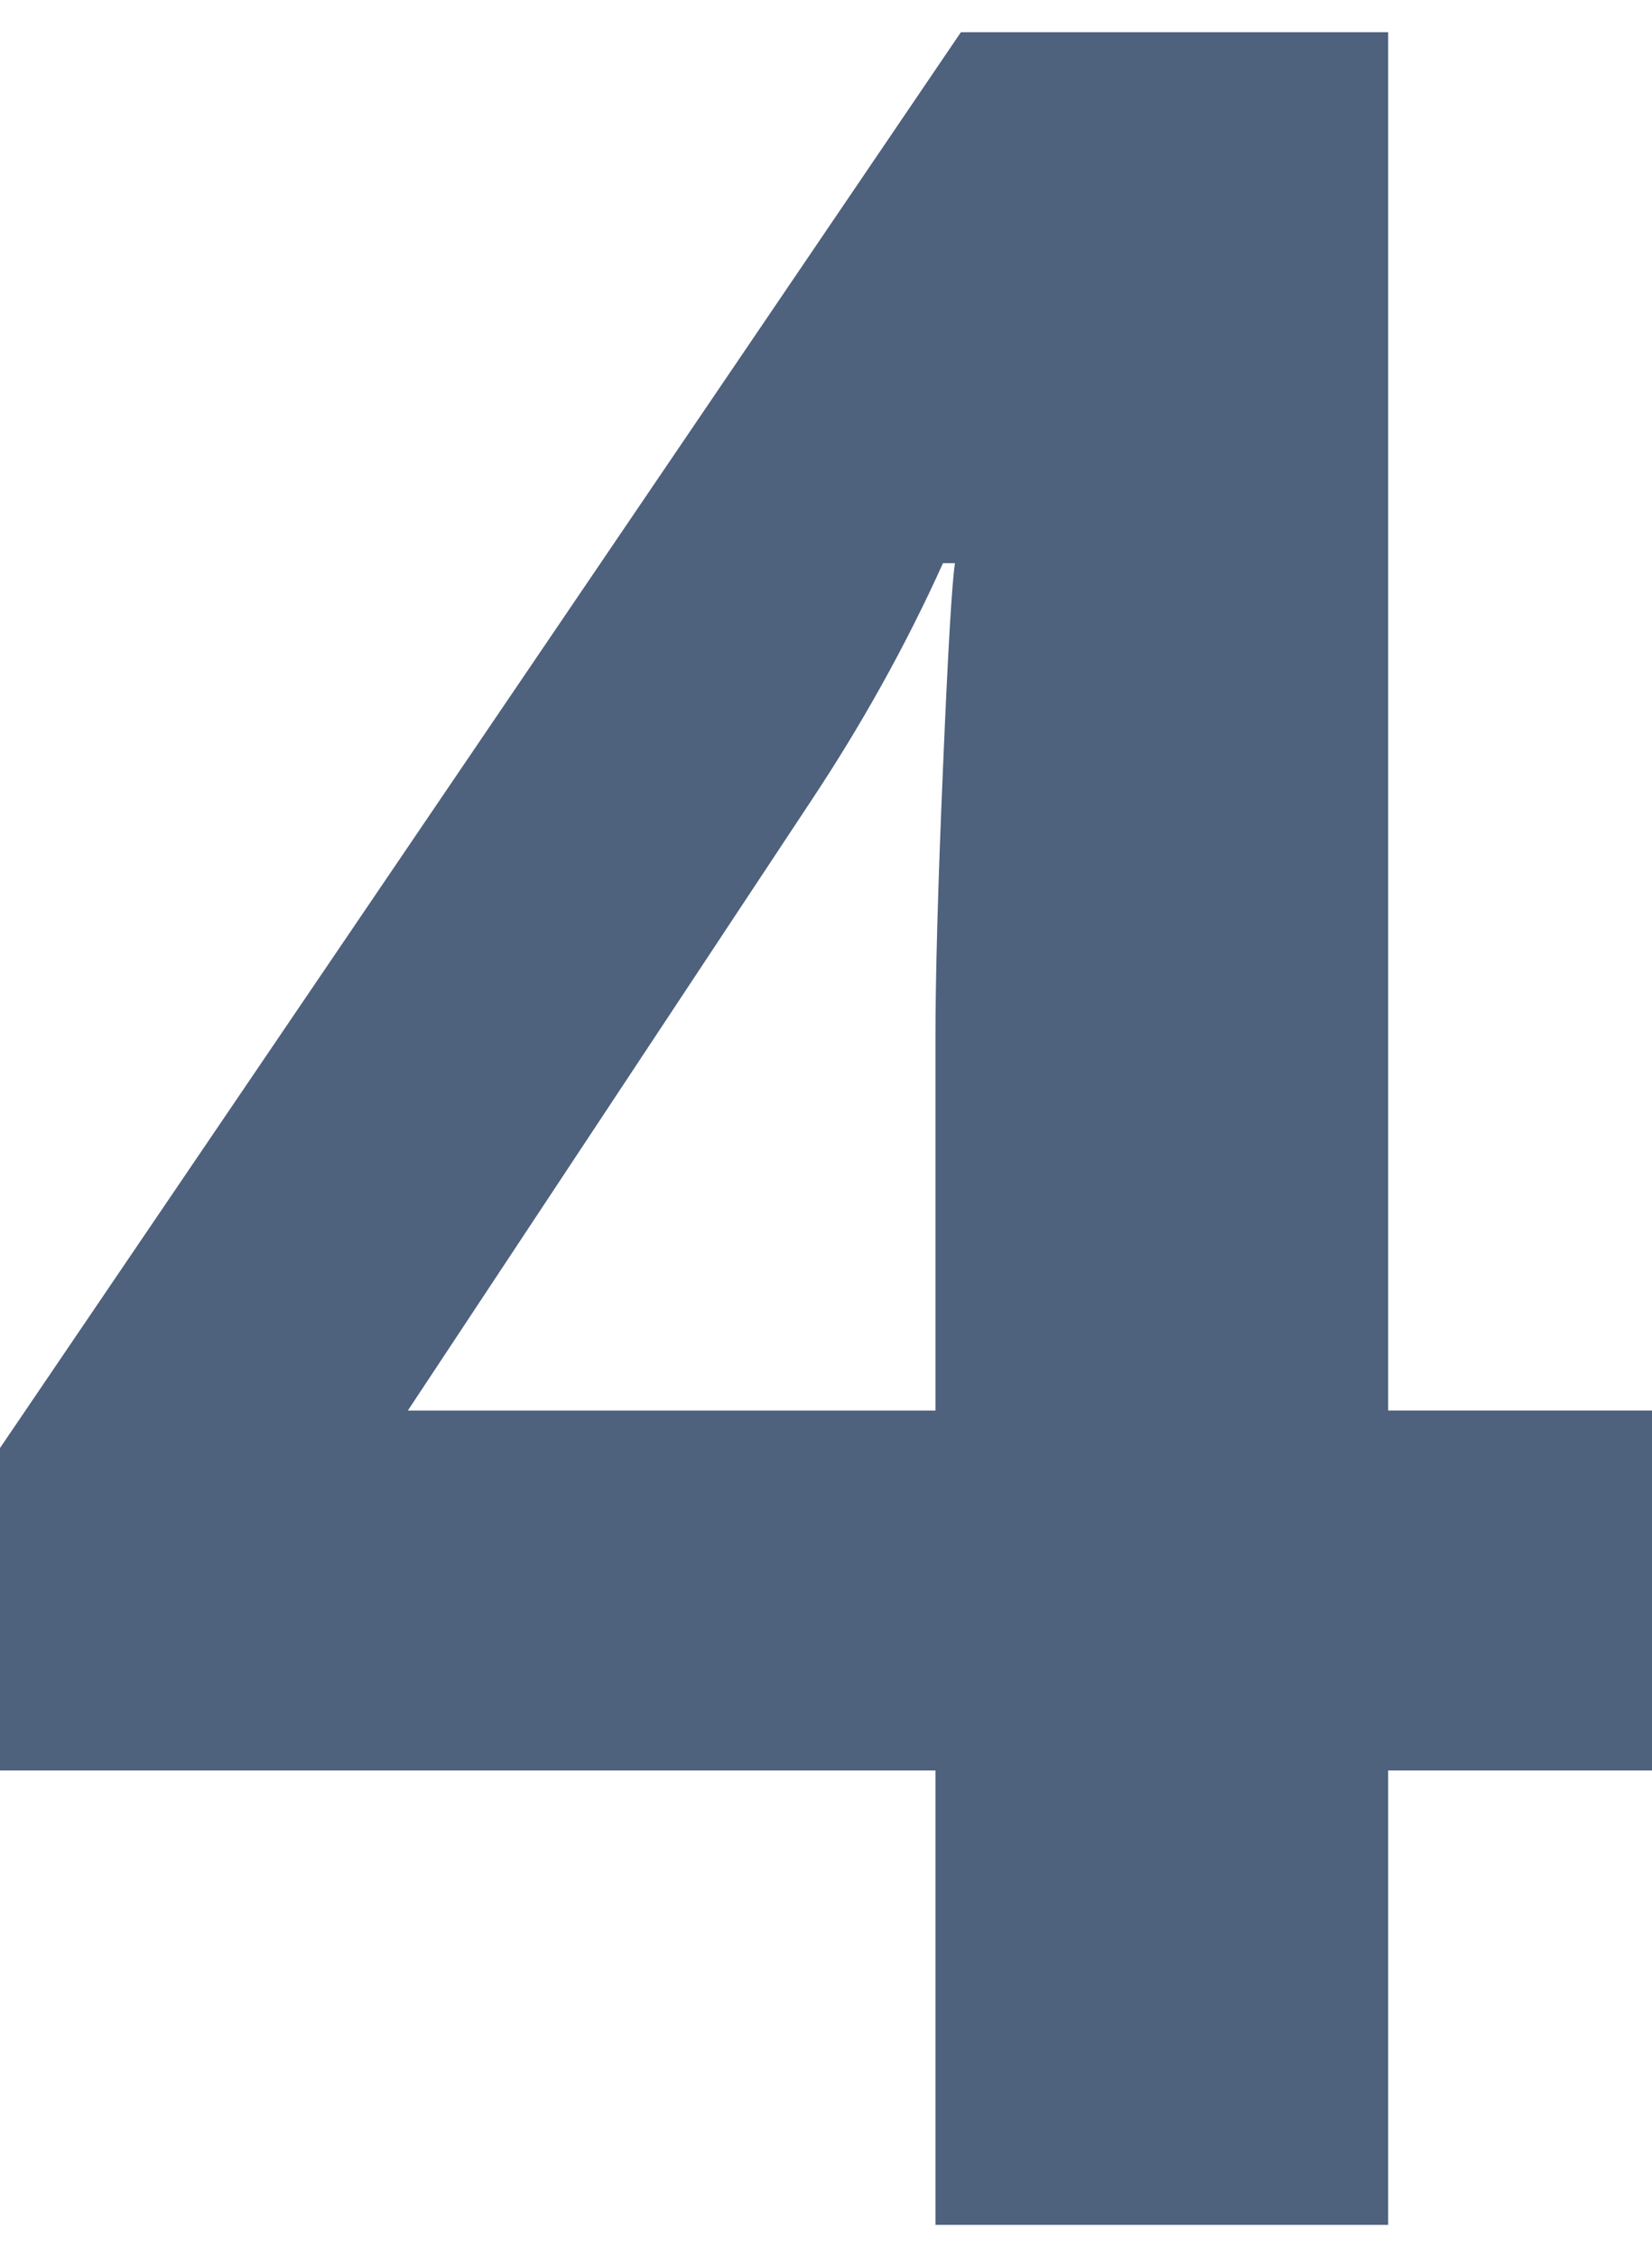 <?xml version="1.0" encoding="UTF-8"?> <svg xmlns="http://www.w3.org/2000/svg" id="_Слой_1" data-name="Слой 1" viewBox="0 0 209.18 285.67"><defs><style> .cls-1 { fill: #4e617d; stroke-width: 0px; } </style></defs><path class="cls-1" d="m209.18,224.08h-33.41v57.51h-57.32v-57.51H0v-40.81L121.67,4.08h54.1v174.44h33.41v45.56Zm-90.73-45.56v-47.07c0-7.84.31-19.23.95-34.17.63-14.93,1.14-23.6,1.52-26h-1.52c-4.68,10.38-10.32,20.5-16.89,30.37l-50.87,76.88h66.82Z"></path></svg> 